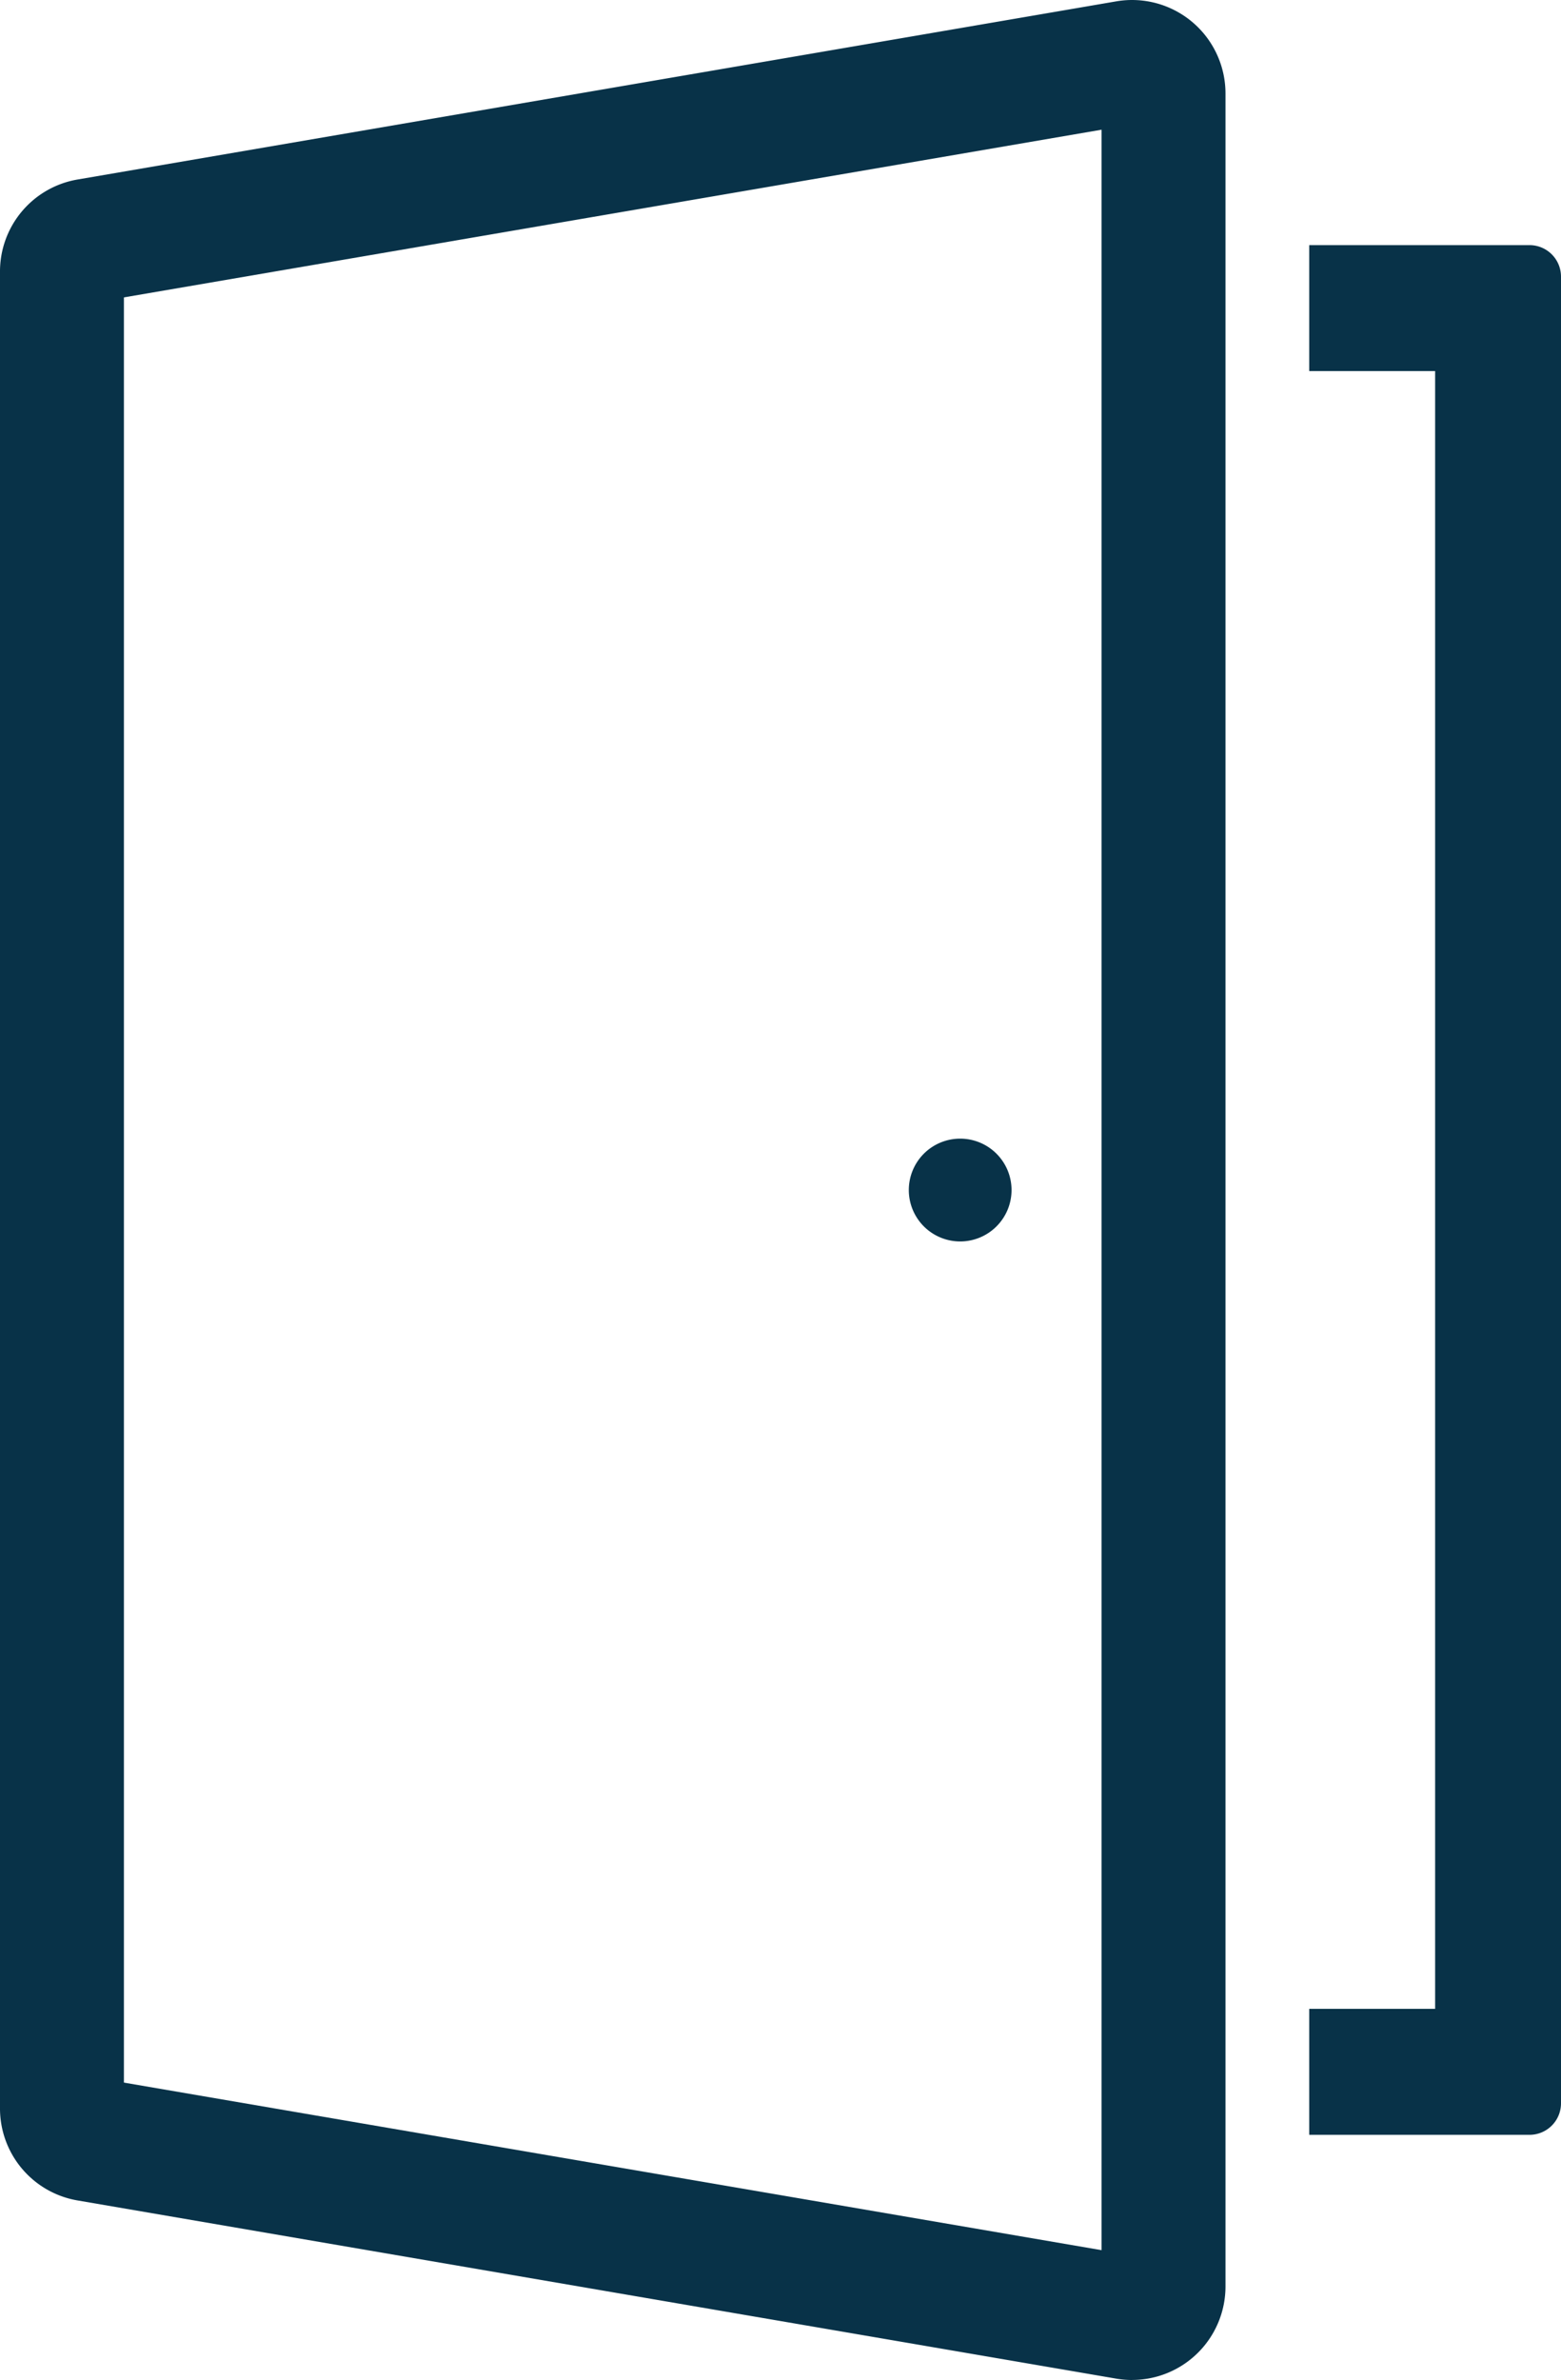 <svg id="Room_Icon" data-name="Room Icon" xmlns="http://www.w3.org/2000/svg" xmlns:xlink="http://www.w3.org/1999/xlink" width="35.89" height="54.682" viewBox="0 0 35.89 54.682">
  <defs>
    <clipPath id="clip-path">
      <rect id="Rectangle_616" data-name="Rectangle 616" width="35.89" height="54.682" fill="#083248"/>
    </clipPath>
  </defs>
  <g id="Group_26598" data-name="Group 26598" clip-path="url(#clip-path)">
    <path id="Path_9456" data-name="Path 9456" d="M374.817,69.183h-5.065v2.894h2.895v37.629h-2.895V112.6h5.065a.724.724,0,0,0,.724-.724V69.907a.724.724,0,0,0-.724-.724" transform="translate(-339.651 -63.551)" fill="#083248"/>
    <path id="Path_9457" data-name="Path 9457" d="M26.03,54.683a2.167,2.167,0,0,1-.365-.031L1.785,50.558A2.143,2.143,0,0,1,0,48.441V6.243A2.143,2.143,0,0,1,1.785,4.125L25.665.032a2.148,2.148,0,0,1,2.511,2.117V52.534a2.148,2.148,0,0,1-2.147,2.148M2.849,47.85,25.327,51.7V2.981L2.849,6.834Zm23.3-45.01h0Z" transform="translate(0 -0.001)" fill="#083248"/>
    <path id="Path_9458" data-name="Path 9458" d="M256.67,322.528a1.181,1.181,0,1,1,1.181,1.181,1.181,1.181,0,0,1-1.181-1.181" transform="translate(-235.775 -295.186)" fill="#083248"/>
  </g>
</svg>
